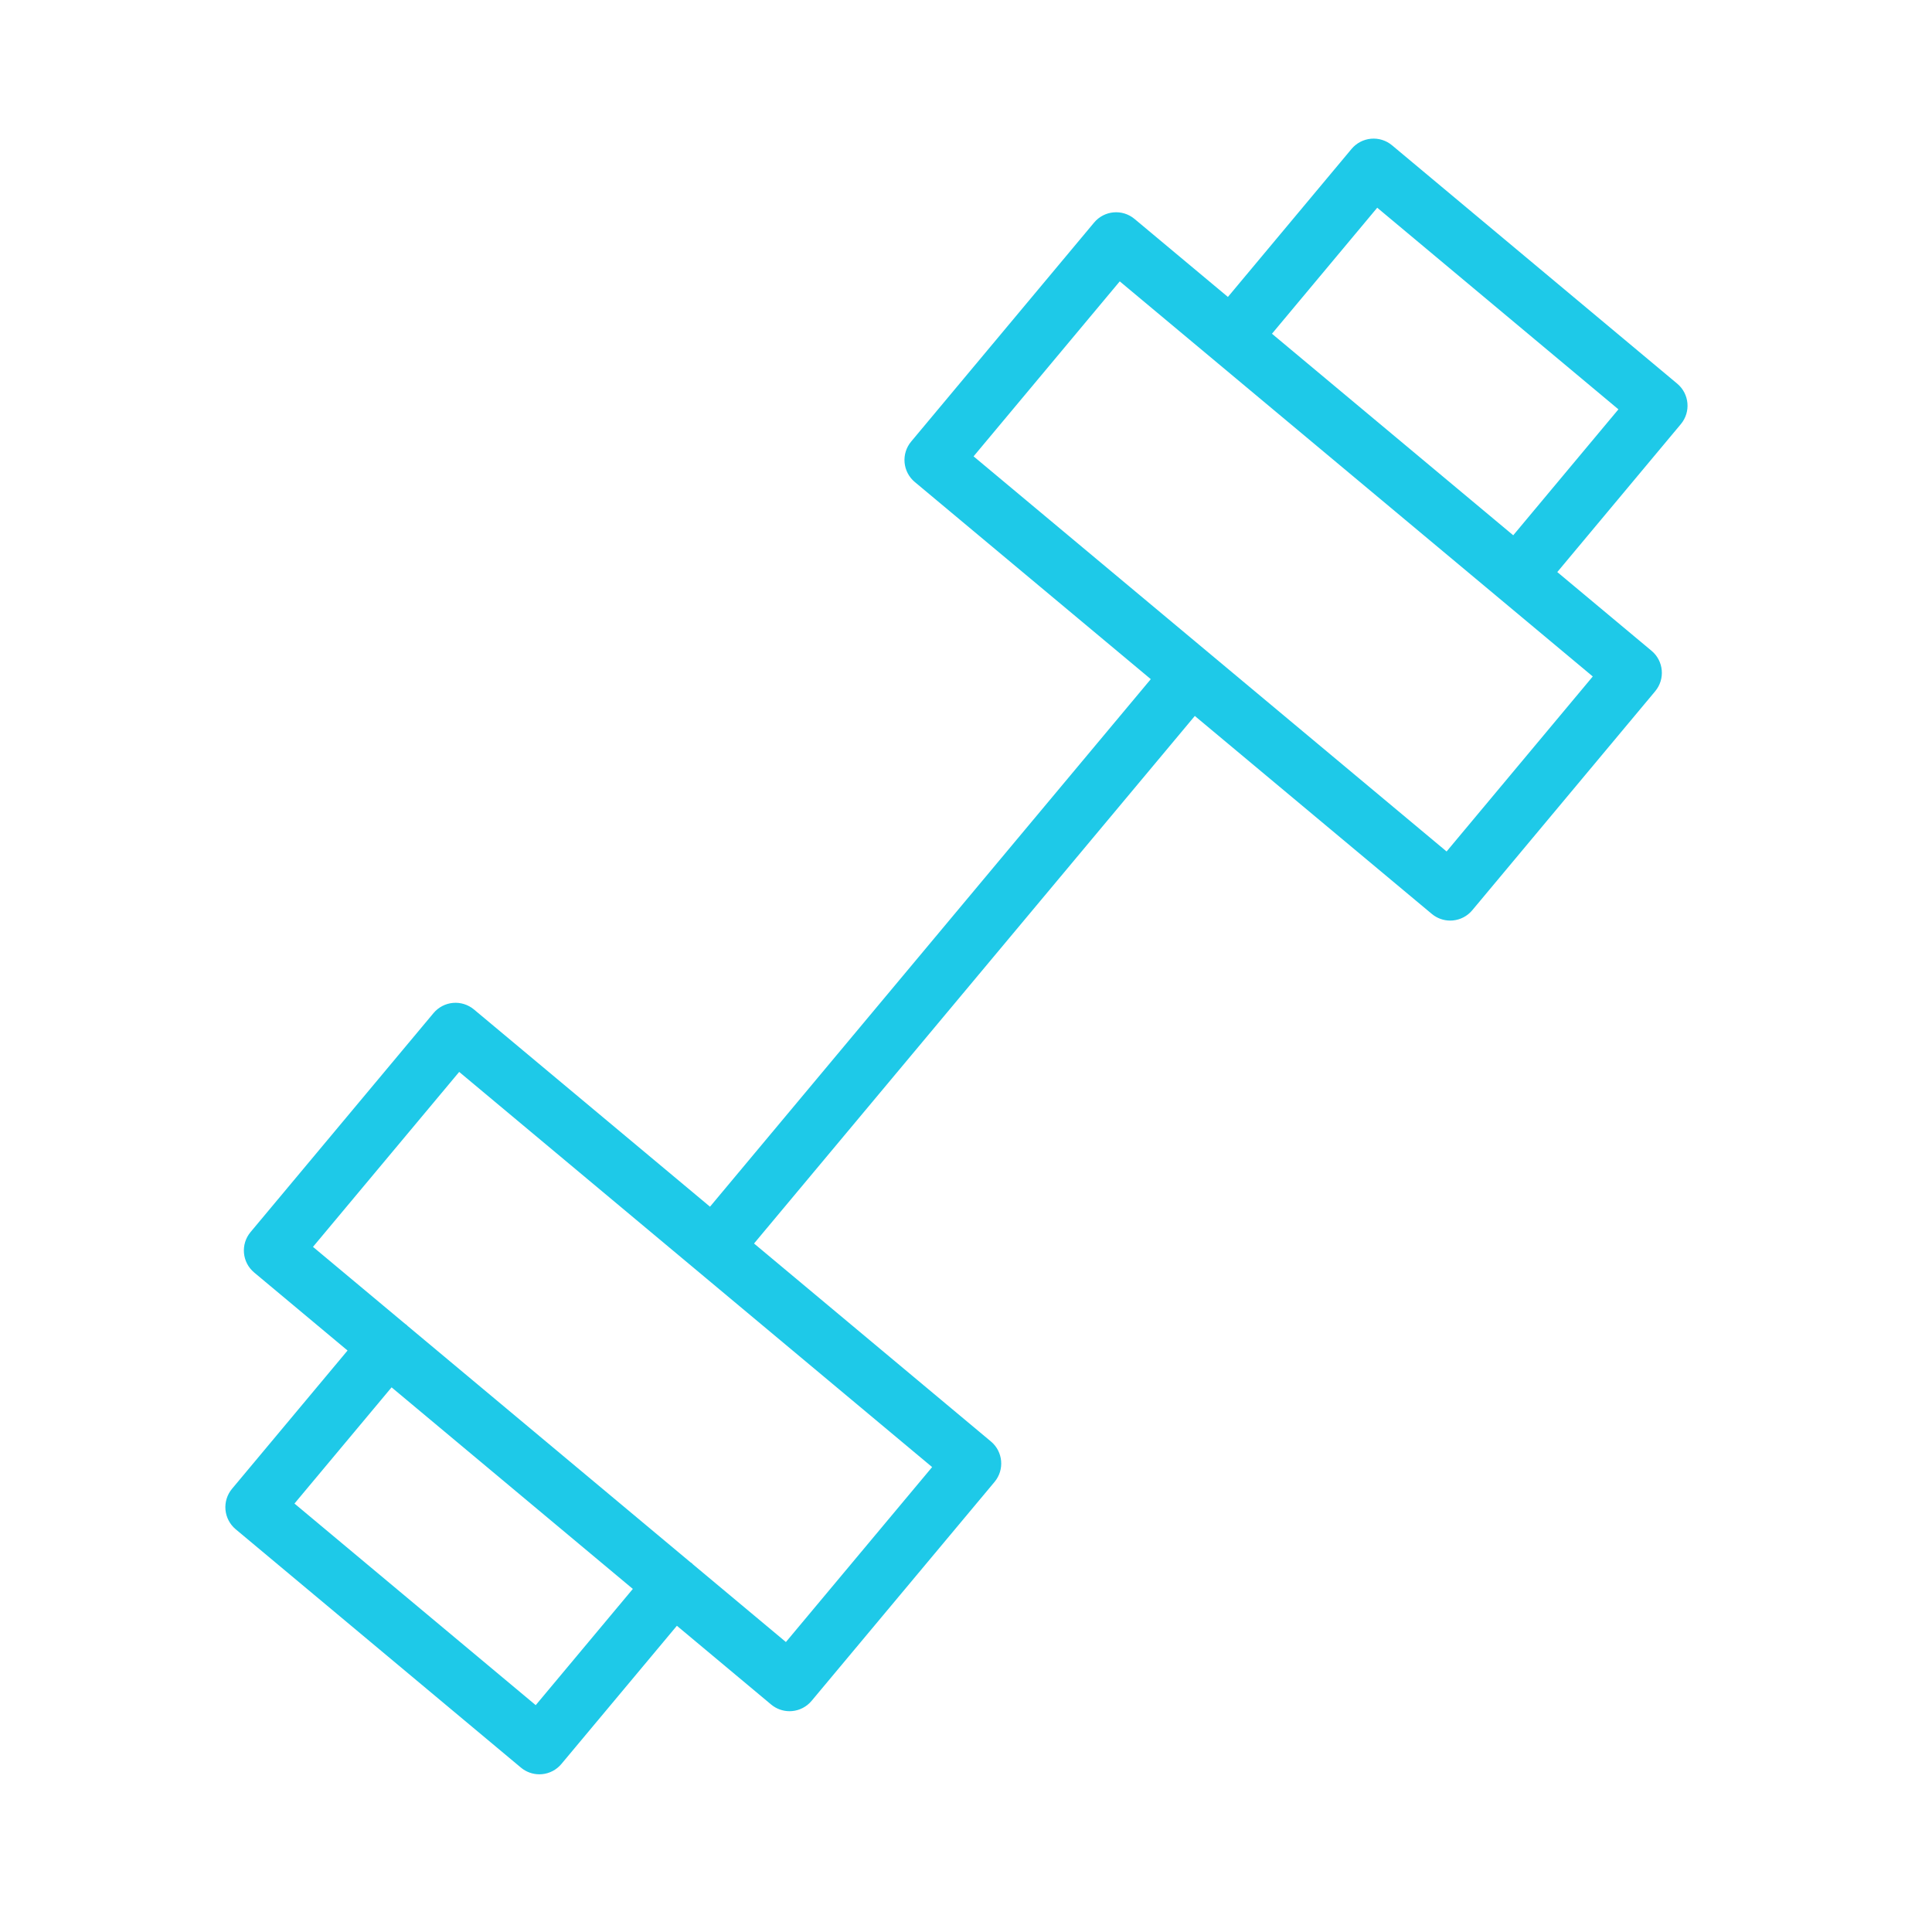 <?xml version="1.0" encoding="UTF-8"?> <svg xmlns="http://www.w3.org/2000/svg" width="101" height="101" viewBox="0 0 101 101" fill="none"> <path d="M87.682 20.058L72.771 7.595C72.466 7.339 72.068 7.217 71.675 7.252C71.279 7.288 70.912 7.479 70.657 7.784L64.192 15.523L59.31 11.445C58.671 10.913 57.728 11 57.197 11.635L47.632 23.085C47.377 23.39 47.254 23.784 47.289 24.181C47.325 24.577 47.516 24.943 47.822 25.198L60.16 35.504L37.117 63.083L24.777 52.772C24.471 52.518 24.077 52.393 23.681 52.429C23.285 52.464 22.919 52.657 22.664 52.961L13.098 64.41C12.567 65.046 12.651 65.992 13.287 66.523L18.169 70.602L12.13 77.83C11.875 78.136 11.752 78.529 11.787 78.926C11.823 79.322 12.014 79.688 12.319 79.944L27.234 92.407C27.505 92.633 27.846 92.756 28.196 92.756C28.24 92.756 28.285 92.754 28.33 92.75C28.726 92.715 29.092 92.522 29.347 92.218L35.386 84.991L40.313 89.108C40.584 89.334 40.925 89.457 41.275 89.457C41.319 89.457 41.364 89.455 41.409 89.451C41.805 89.416 42.171 89.223 42.426 88.919L51.993 77.47C52.524 76.834 52.439 75.888 51.804 75.357L39.419 65.007L62.462 37.428L74.851 47.777C75.122 48.003 75.462 48.126 75.813 48.126C75.858 48.126 75.902 48.124 75.947 48.12C76.343 48.084 76.71 47.893 76.965 47.587L86.529 36.136C87.06 35.5 86.975 34.554 86.34 34.023L81.411 29.906L87.872 22.17C88.402 21.535 88.317 20.59 87.682 20.058ZM28.006 89.141L15.394 78.602L20.471 72.527L33.083 83.065L28.006 89.141ZM41.085 85.841L36.23 81.784C36.207 81.762 36.189 81.737 36.164 81.717C36.14 81.697 36.112 81.683 36.087 81.665L21.307 69.315C21.287 69.296 21.271 69.274 21.25 69.256C21.229 69.238 21.204 69.227 21.182 69.21L16.362 65.183L24.005 56.037L48.729 76.695L41.085 85.841ZM75.624 44.513L50.896 23.857L58.538 14.709L83.266 35.364L75.624 44.513ZM79.108 27.983L66.495 17.447L71.998 10.859L84.607 21.399L79.108 27.983Z" fill="#1EC9E8"></path> </svg> 